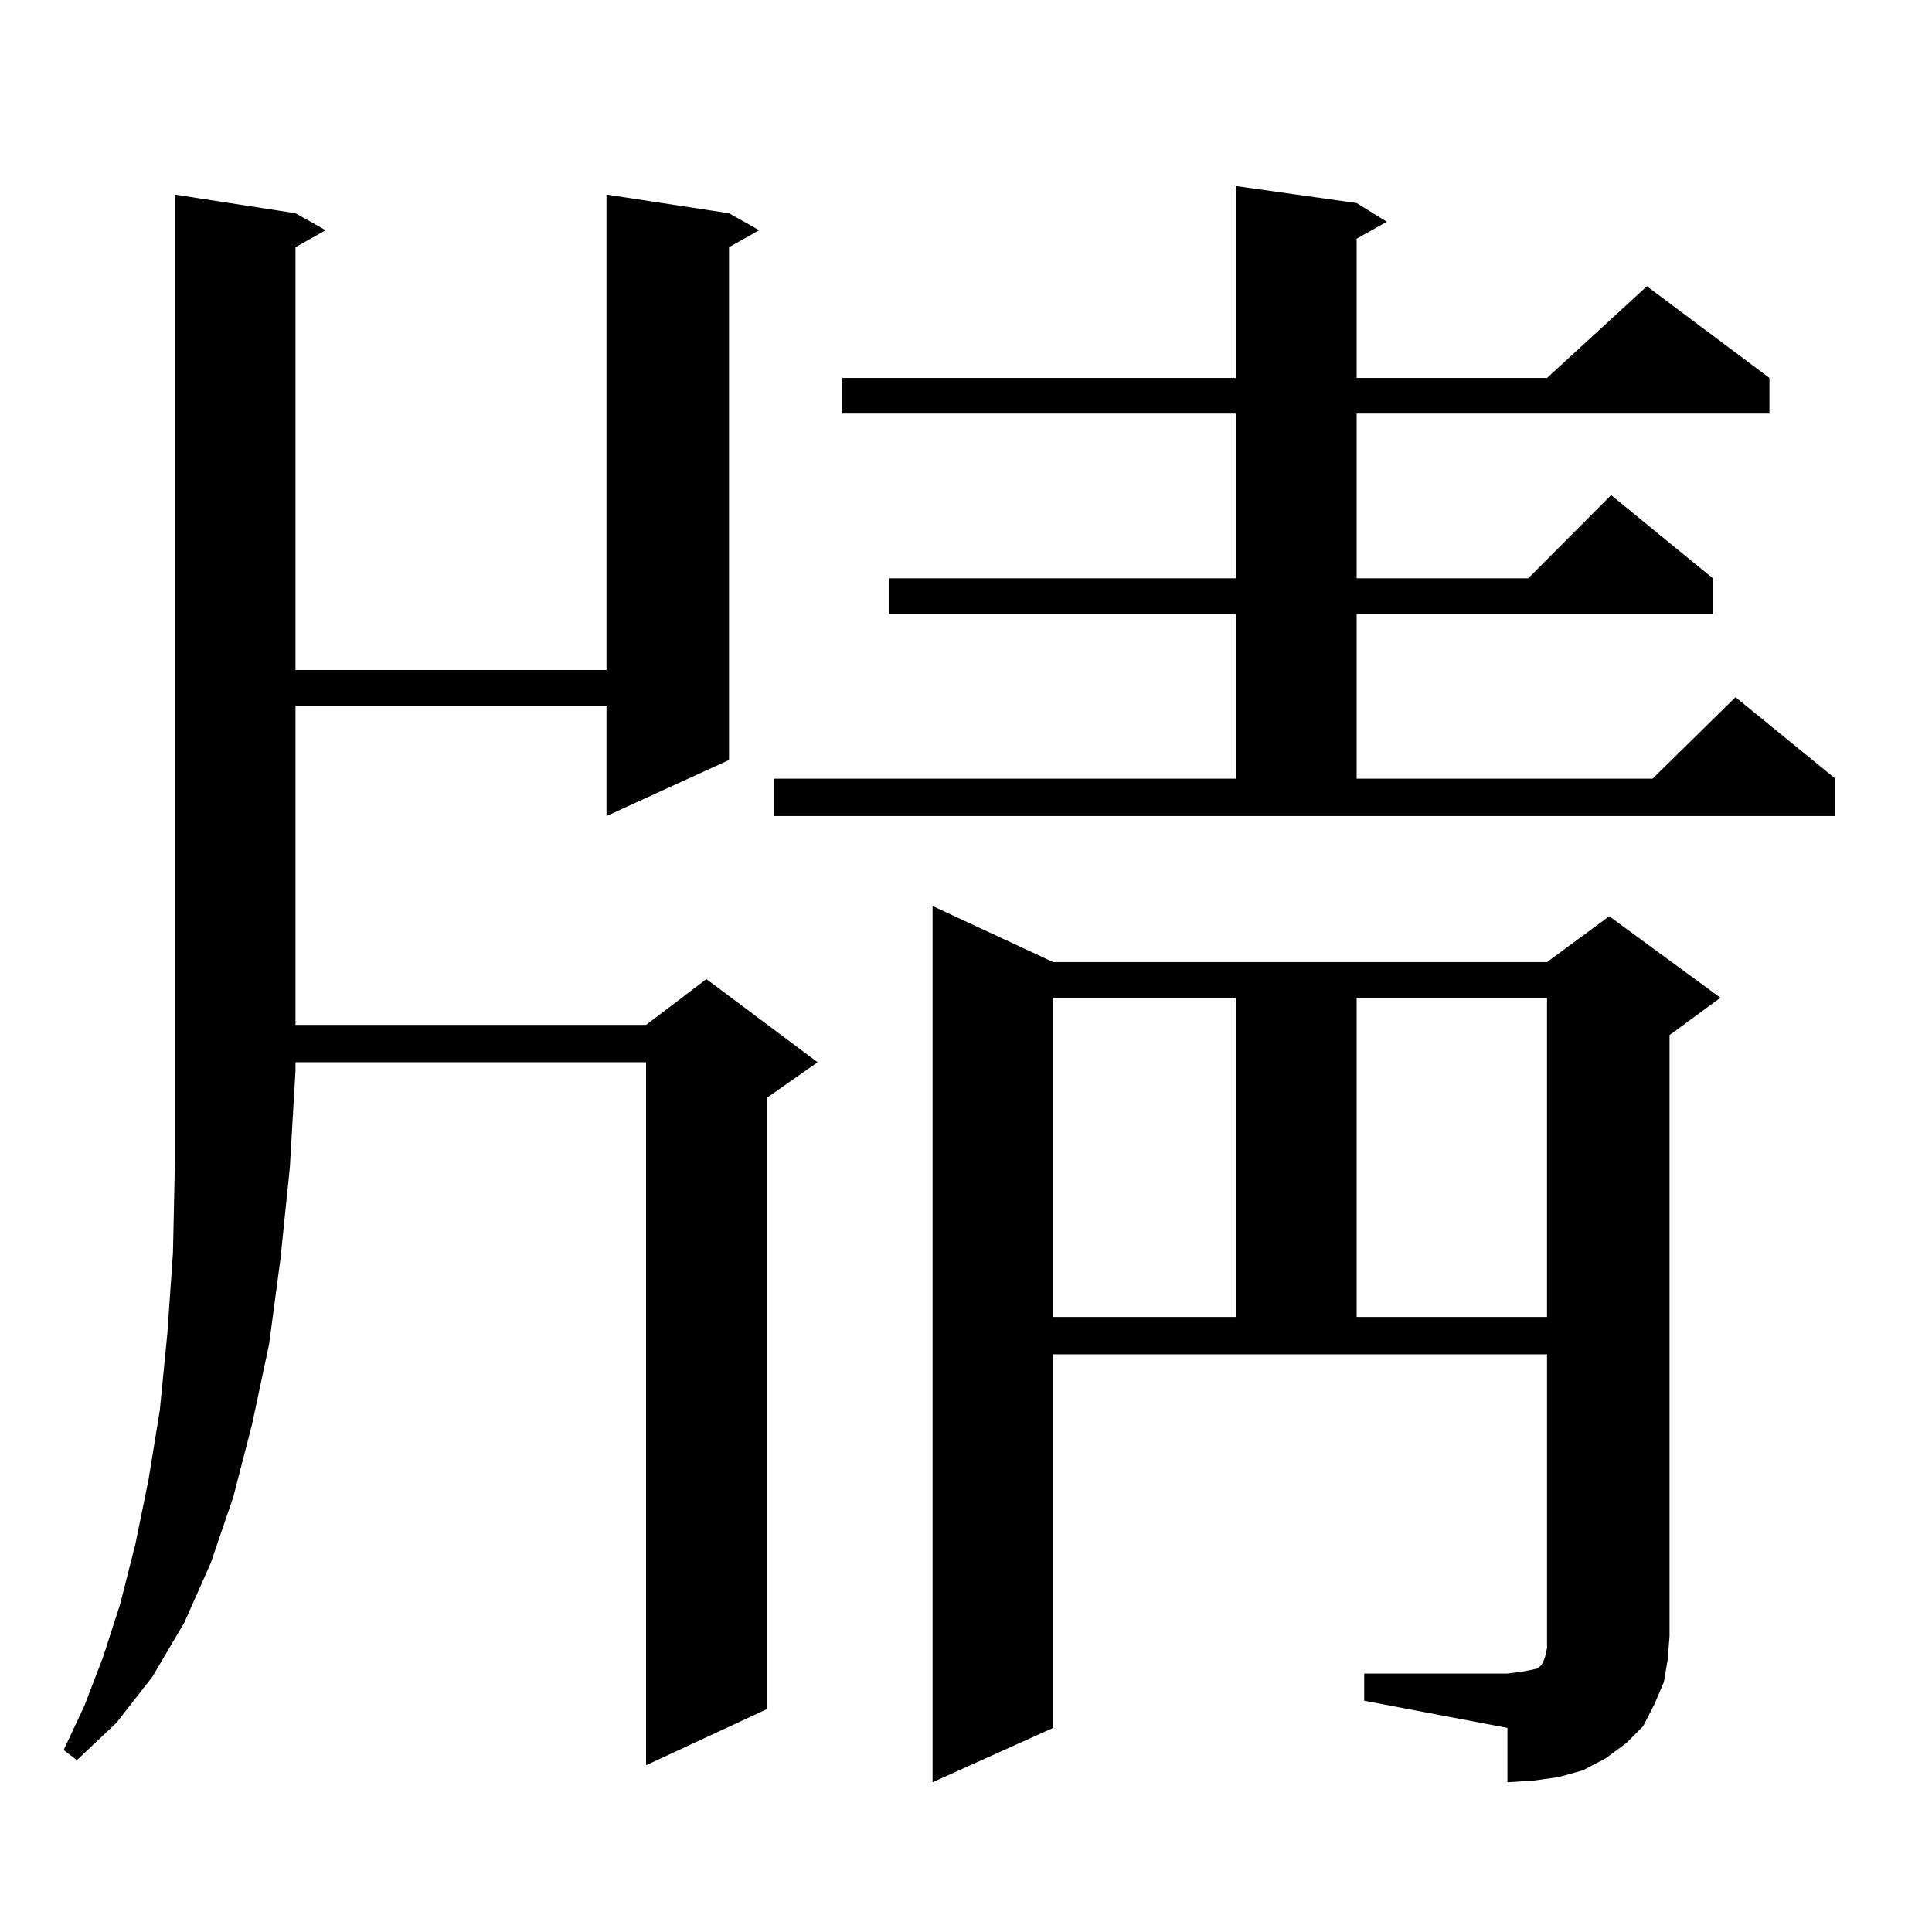 <?xml version="1.0" encoding="utf-8"?>
<!-- Generator: Adobe Illustrator 16.0.0, SVG Export Plug-In . SVG Version: 6.00 Build 0)  -->
<!DOCTYPE svg PUBLIC "-//W3C//DTD SVG 1.1//EN" "http://www.w3.org/Graphics/SVG/1.1/DTD/svg11.dtd">
<svg version="1.1" id="图层_1" xmlns="http://www.w3.org/2000/svg" xmlns:xlink="http://www.w3.org/1999/xlink" x="0px" y="0px"
	 width="1000px" height="1000px" viewBox="0 0 1000 1000" enable-background="new 0 0 1000 1000" xml:space="preserve">
<path d="M152.947,110.371l15.609,8.789l-15.609,8.789v218.848h160.972V100.703l63.413,9.668l15.609,8.789l-15.609,8.789v265.43
	l-63.413,29.004v-57.129H152.947v165.234h181.459l31.219-23.73l57.56,43.066l-26.341,18.457v316.406l-62.438,29.004V549.824H152.947
	v4.395l-2.927,50.098l-4.878,47.461l-5.854,43.945l-8.78,41.309l-9.756,37.793l-11.707,34.277l-13.658,30.762l-16.585,28.125
	l-18.536,23.73l-20.487,19.336l-6.829-5.273l10.731-22.852l9.756-25.488l8.78-27.246l7.805-30.762l6.829-33.398L82.705,730
	l3.902-39.551l2.927-42.188l0.976-45.703V100.703L152.947,110.371z M400.746,403.047h239.019v-85.254H460.257v-18.457h179.508
	v-85.254H435.867v-18.457h203.897V96.309l62.438,8.789l15.609,9.668l-15.609,8.789v72.07h98.534l51.706-47.461l63.413,47.461v18.457
	H702.202v85.254h88.778l42.926-43.066l52.682,43.066v18.457H702.202v85.254h153.167l42.926-42.188l51.706,42.188v19.336H400.746
	V403.047z M706.104,866.23h74.145l6.829-0.879l4.878-0.879l3.902-0.879l0.976-0.879l0.976-0.879l0.976-1.758l0.976-2.637
	l0.976-4.395V700.996H545.133v193.359l-62.438,28.125V468.965l62.438,29.004h255.604l32.194-23.73l57.56,42.188l-26.341,19.336
	v311.133l-0.976,12.305l-1.951,11.426l-4.878,11.426l-5.854,11.426l-8.78,8.789l-10.731,7.91l-11.707,6.152l-12.683,3.516
	l-12.683,1.758l-13.658,0.879v-28.125l-74.145-14.063V866.23z M545.133,516.426V681.66h94.632V516.426H545.133z M702.202,516.426
	V681.66h98.534V516.426H702.202z"/>
</svg>

